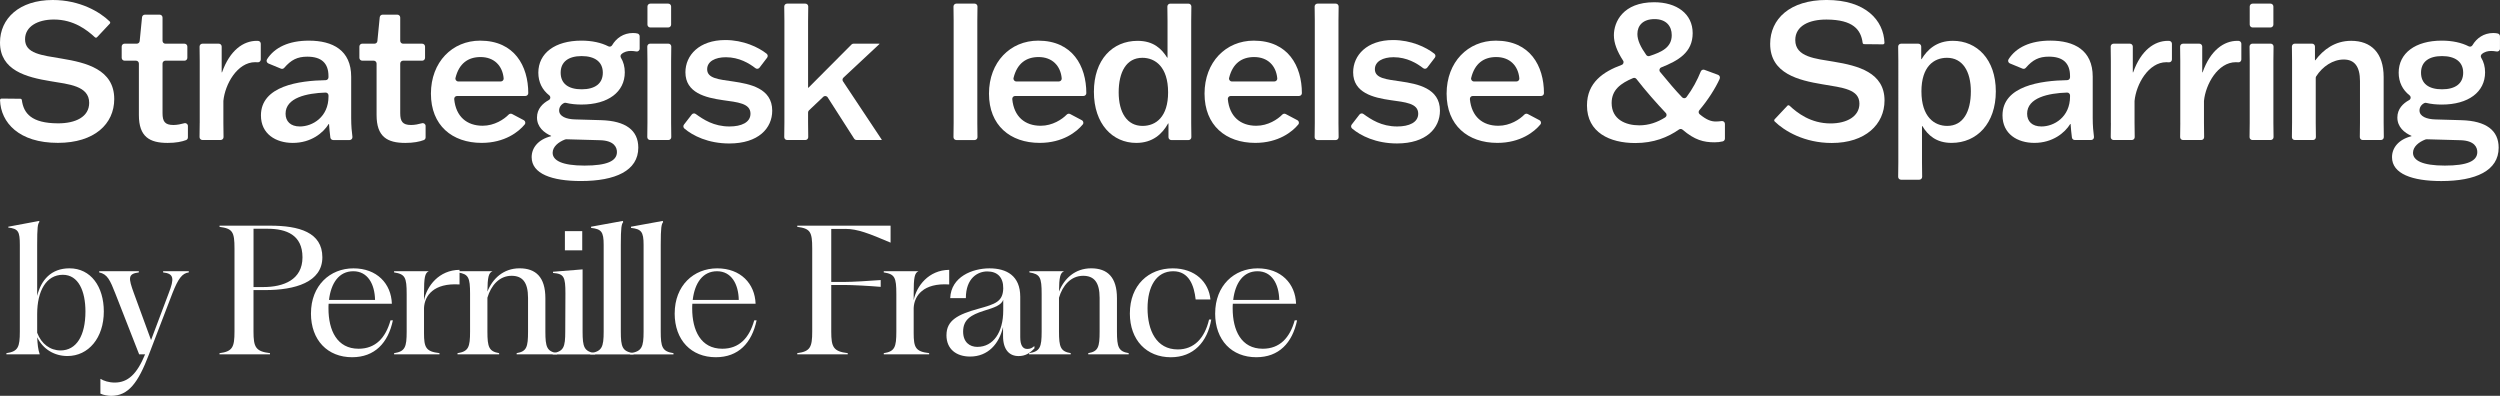 <?xml version="1.0" encoding="UTF-8"?><svg id="Lag_2" xmlns="http://www.w3.org/2000/svg" viewBox="0 0 1062.71 168.26"><rect x="0" y="0" width="1062.71" height="168.26" fill="#333333" stroke="none"/><defs><style>.cls-1{fill:#fff;}</style></defs><g id="Lag_1-2"><path class="cls-1" d="M2.72,150.13c4.99-.72,5.71-2.6,5.71-9.18v-36.85c0-5.71-.65-6.86-4.91-7.37v-.36l13.15-2.46.07.43c-.72.87-.94,2.38-.94,9.75v21.68c1.66-6.72,5.92-11.71,13.73-11.71,9.1,0,14.6,7.8,14.6,18.35,0,11.2-6.5,18.93-15.46,18.93-5.49,0-10.33-2.82-12.86-7.95.14,2.89.36,5.2,1.08,7.23H2.72v-.51ZM25.7,148.97c6.79,0,10.62-6.29,10.62-16.55,0-8.67-2.96-15.61-9.61-15.61-7.01,0-10.91,6.79-10.91,16.69v7.95c1.81,4.84,5.64,7.51,9.9,7.51Z"/><path class="cls-1" d="M42.68,167.32v-6.29c1.44.87,3.61,1.59,6.07,1.59,5.64,0,9.47-3.61,12.93-11.99h-2.53l-10.04-25.65c-2.31-5.93-3.47-8.45-6.94-9.18v-.51h16.84v.51c-4.77.58-4.41,2.46-2.1,8.82l7.3,19.94,7.51-19.94c2.38-6.14,2.31-8.31-2.38-8.82v-.51h10.91v.51c-2.82.36-4.48,2.6-6.94,8.82l-10.04,26.16c-4.55,11.92-8.67,17.49-16.04,17.49-1.23,0-3.18-.29-4.55-.94Z"/><path class="cls-1" d="M93.32,150.13c5.56-.72,6.36-2.6,6.36-9.18v-35.33c0-7.08-.8-8.45-6.36-9.18v-.51h21.53c12.28,0,22.18,2.82,22.18,13.44s-11.71,13.94-24.21,13.94h-5.06v17.63c0,6.58.87,8.45,7.01,9.18v.51h-21.46v-.51ZM111.96,122.02c8.6,0,16.62-3.11,16.62-12.64s-6.86-12.14-14.81-12.14h-6v24.78h4.19Z"/><path class="cls-1" d="M132.19,133.22c0-11.85,8.09-19.15,18.06-19.15s16.04,6.5,16.33,15.03h-26.88c-.07.65-.07,1.3-.07,2.02,0,9.39,3.69,17.12,12.79,17.12,7.23,0,11.49-4.62,13.58-12.07h1.01c-2.02,9.61-7.73,15.68-17.34,15.68-10.4,0-17.49-7.23-17.49-18.64ZM159.43,127.51c-.14-6.86-3.18-12.21-9.25-12.21s-9.47,4.99-10.33,12.21h19.58Z"/><path class="cls-1" d="M167.52,150.13c4.7-.72,5.35-2.6,5.35-9.18v-15.97c0-7.08-.65-8.45-5.35-9.18v-.51h14.74c-1.66.8-2.02,2.6-2.02,9.68v2.67c1.16-6,6.36-12.86,15.1-12.93v6.21c-10.98-.72-14.88,4.77-15.1,10.04v10.62c0,6.14.79,7.88,6.58,8.53v.51h-19.29v-.51Z"/><path class="cls-1" d="M194.47,150.13c4.7-.72,5.35-2.6,5.35-9.18v-15.97c0-7.08-.65-8.45-5.2-9.18v-.51h14.74c-1.66.72-2.1,2.46-2.17,8.67,2.17-5.49,6.79-9.9,13.66-9.9s10.98,3.69,10.98,12.72v14.16c0,6.58.65,8.45,4.99,9.18v.51h-17.2v-.51c4.26-.72,4.84-2.6,4.84-9.18v-14.31c0-6.65-2.38-9.39-7.01-9.39-5.2,0-8.74,4.12-10.26,9.32v14.38c0,6.58.65,8.45,4.99,9.18v.51h-17.7v-.51Z"/><path class="cls-1" d="M234.93,150.13c4.7-.72,5.35-2.6,5.35-9.18l.07-16.18c0-7.08-.58-8.38-5.27-8.74v-.51l12.57-1.01v26.45c0,6.58.65,8.45,5.35,9.18v.51h-18.06v-.51ZM240.13,98.25h7.37v8.16h-7.37v-8.16Z"/><path class="cls-1" d="M250.9,150.13c4.99-.72,5.71-2.6,5.71-9.18v-36.92c0-5.56-1.01-6.65-5.35-7.15v-.51l13.51-2.46.14.51c-.72.87-1.01,2.31-1.01,9.61v36.92c0,6.58.65,8.45,5.42,9.18v.51h-18.42v-.51Z"/><path class="cls-1" d="M267.87,150.13c4.99-.72,5.71-2.6,5.71-9.18v-36.92c0-5.56-1.01-6.65-5.35-7.15v-.51l13.51-2.46.14.51c-.72.87-1.01,2.31-1.01,9.61v36.92c0,6.58.65,8.45,5.42,9.18v.51h-18.42v-.51Z"/><path class="cls-1" d="M286.8,133.22c0-11.85,8.09-19.15,18.06-19.15s16.04,6.5,16.33,15.03h-26.88c-.07.65-.07,1.3-.07,2.02,0,9.39,3.69,17.12,12.79,17.12,7.23,0,11.49-4.62,13.58-12.07h1.01c-2.02,9.61-7.73,15.68-17.34,15.68-10.4,0-17.49-7.23-17.49-18.64ZM314.04,127.51c-.14-6.86-3.18-12.21-9.25-12.21s-9.47,4.99-10.33,12.21h19.58Z"/><path class="cls-1" d="M359.27,97.31h-5.92v22.54h5.49c3.61,0,10.48-.43,15.53-.8v2.89c-5.06-.43-11.92-.8-15.53-.8h-5.49v19.8c0,6.58.87,8.45,7.01,9.18v.51h-21.46v-.51c5.56-.72,6.36-2.6,6.36-9.18v-35.33c0-7.08-.8-8.45-6.36-9.18v-.51h39.67v7.23c-9.18-3.9-14.02-5.85-19.29-5.85Z"/><path class="cls-1" d="M375.67,150.13c4.7-.72,5.35-2.6,5.35-9.18v-15.97c0-7.08-.65-8.45-5.35-9.18v-.51h14.74c-1.66.8-2.02,2.6-2.02,9.68v2.67c1.16-6,6.36-12.86,15.1-12.93v6.21c-10.98-.72-14.88,4.77-15.1,10.04v10.62c0,6.14.79,7.88,6.58,8.53v.51h-19.29v-.51Z"/><path class="cls-1" d="M402.33,142.47c0-6.29,4.77-8.81,13.73-11.27,7.01-1.95,10.26-2.96,10.4-8.6.07-4.7-2.46-7.22-6.79-7.22-3.97,0-9.1,2.75-9.1,11.34h-6.65c.36-9.1,9.47-12.65,16.69-12.65s13.08,3.11,13.08,12.07v17.2c0,3.32,1.01,4.99,2.96,4.99,1.37,0,2.1-.43,3.03-1.23l.07.94c-2.02,2.17-3.97,3.32-6.79,3.32-3.83,0-6.58-2.6-6.58-8.53v-3.83c-1.66,7.15-6.36,12.57-14.02,12.57-5.78,0-10.04-3.11-10.04-9.1ZM415.48,147.45c6.72,0,10.98-6.14,10.98-15.46v-4.55c-.79,2.24-3.54,3.25-8.31,4.7-5.42,1.73-8.74,3.69-8.74,8.82,0,4.41,2.67,6.5,6.07,6.5Z"/><path class="cls-1" d="M437.44,150.13c4.7-.72,5.35-2.6,5.35-9.18v-15.97c0-7.08-.65-8.45-5.2-9.18v-.51h14.74c-1.66.72-2.1,2.46-2.17,8.67,2.17-5.49,6.79-9.9,13.66-9.9s10.98,3.69,10.98,12.72v14.16c0,6.58.65,8.45,4.99,9.18v.51h-17.2v-.51c4.26-.72,4.84-2.6,4.84-9.18v-14.31c0-6.65-2.38-9.39-7.01-9.39-5.2,0-8.74,4.12-10.26,9.32v14.38c0,6.58.65,8.45,4.99,9.18v.51h-17.7v-.51Z"/><path class="cls-1" d="M480.29,133.22c0-12.07,8.02-19.15,18.21-19.15,9.54,0,15.32,5.85,16.04,13.22h-6.29c-.65-5.93-2.82-11.99-9.54-11.99-7.15,0-10.91,6.43-10.91,15.75s3.68,17.49,12.86,17.49c6.86,0,11.42-4.7,13.29-12.72h.94c-1.66,9.61-7.59,16.04-17.2,16.04-10.26,0-17.41-7.23-17.41-18.64Z"/><path class="cls-1" d="M516.55,133.22c0-11.85,8.09-19.15,18.06-19.15s16.04,6.5,16.33,15.03h-26.88c-.07.65-.07,1.3-.07,2.02,0,9.39,3.69,17.12,12.79,17.12,7.23,0,11.49-4.62,13.58-12.07h1.01c-2.02,9.61-7.73,15.68-17.34,15.68-10.4,0-17.49-7.23-17.49-18.64ZM543.79,127.51c-.14-6.86-3.18-12.21-9.25-12.21s-9.47,4.99-10.33,12.21h19.58Z"/><path class="cls-1" d="M78.42,25.79h-8.11c-.67,0-1.22.54-1.22,1.22v21.09c0,3.49.97,5.03,4.62,5.03,1.59,0,3.26-.36,4.62-.74.78-.22,1.55.35,1.55,1.16v4.86c0,.5-.3.95-.77,1.13-1.74.67-4.33,1.21-7.83,1.21-7.7,0-12.24-2.6-12.24-11.84v-21.9c0-.67-.54-1.22-1.22-1.22h-4.87c-.67,0-1.22-.54-1.22-1.22v-4.79c0-.67.54-1.22,1.22-1.22h5.22c.63,0,1.15-.47,1.21-1.1l1-10.13c.06-.62.58-1.1,1.21-1.1h6.28c.67,0,1.22.54,1.22,1.22v9.9c0,.67.54,1.22,1.22,1.22h8.11c.67,0,1.22.54,1.22,1.22v4.79c0,.67-.54,1.22-1.22,1.22Z"/><path class="cls-1" d="M84.9,52.23v-26.36l-.07-6.07c0-.68.54-1.23,1.22-1.23h6.96c.67,0,1.22.54,1.22,1.22v10.95h.16c3.32-9.41,9.08-13.38,14.76-13.38.19,0,.38,0,.57.02.64.04,1.13.57,1.13,1.21v6.68c0,.71-.6,1.27-1.31,1.21-.34-.03-.69-.05-1.05-.05-7.6,0-12.86,9.35-13.54,16.47,0,.05,0,.09,0,.14v9.17l.07,6.07c0,.68-.54,1.23-1.22,1.23h-7.76c-.68,0-1.22-.55-1.22-1.23l.07-6.07Z"/><path class="cls-1" d="M114.08,26.97c-.7-.29-.97-1.15-.57-1.78,3.23-5.06,9.28-7.91,17.77-7.91,10.14,0,18,4.06,18,15.33v17.6c0,3.31.26,5.94.53,7.94.1.73-.46,1.38-1.2,1.38h-6.97c-.61,0-1.12-.45-1.21-1.05-.29-1.97-.42-4.04-.56-5.76h-.16c-2.27,3.73-7.46,8.03-15.25,8.03-7.22,0-13.54-3.81-13.54-11.68,0-12.6,16.31-14.78,27.51-14.99.67-.01,1.2-.55,1.2-1.22v-.5c0-5.6-3.08-8.27-9-8.27-4.26,0-6.88,1.36-9.81,4.75-.35.4-.91.55-1.4.34l-5.35-2.21ZM139.64,41.03v-.46c0-.68-.56-1.24-1.24-1.22-8,.25-17.01,2.19-17.01,8.98,0,3.24,2.11,5.43,6.08,5.43,5.35,0,12.17-3.97,12.17-12.73Z"/><path class="cls-1" d="M179.46,25.79h-8.11c-.67,0-1.22.54-1.22,1.22v21.09c0,3.49.97,5.03,4.62,5.03,1.59,0,3.26-.36,4.62-.74.78-.22,1.55.35,1.55,1.16v4.86c0,.5-.3.95-.77,1.13-1.74.67-4.33,1.21-7.83,1.21-7.7,0-12.24-2.6-12.24-11.84v-21.9c0-.67-.54-1.22-1.22-1.22h-4.87c-.67,0-1.22-.54-1.22-1.22v-4.79c0-.67.54-1.22,1.22-1.22h5.22c.63,0,1.15-.47,1.21-1.1l1-10.13c.06-.62.58-1.1,1.21-1.1h6.28c.67,0,1.22.54,1.22,1.22v9.9c0,.67.54,1.22,1.22,1.22h8.11c.67,0,1.22.54,1.22,1.22v4.79c0,.67-.54,1.22-1.22,1.22Z"/><path class="cls-1" d="M222.65,51.08c.67.35.87,1.24.39,1.83-2.51,3.08-8.46,7.83-18.29,7.83-12.57,0-21.57-7.46-21.57-20.92s9.08-22.54,20.92-22.54c14.58,0,20.45,10.76,20.46,22.32,0,.66-.55,1.2-1.22,1.2h-29.05c-.72,0-1.28.63-1.21,1.34.7,7.4,5.34,11.31,12.08,11.31,5.05,0,9.14-2.76,11.06-4.74.38-.39.97-.5,1.46-.25l4.97,2.63ZM194.81,34.63h18.07c.71,0,1.28-.61,1.22-1.31-.49-5.38-4.05-9.07-9.84-9.07-5.27,0-9.14,2.72-10.64,8.88-.19.76.4,1.5,1.19,1.5Z"/><path class="cls-1" d="M240.56,43.72c-.24-.06-.5-.06-.72.04-1.27.57-2.16,1.77-2.16,3.19,0,2.51,3,3.73,6.81,3.81l11.11.32c10.38.32,15.73,4.3,15.73,11.68,0,9.81-9.73,14.19-24.41,14.19-12.33,0-20.92-3.08-20.92-10.14,0-3.97,2.76-7.54,8.27-8.92v-.16c-3.08-1.3-6-3.81-6-7.79,0-3.67,2.43-6.01,5.04-7.42.76-.41.83-1.47.15-2-2.98-2.34-4.62-5.64-4.62-9.63,0-8.27,7.05-13.62,18.33-13.62,4.44,0,8.36.85,11.46,2.43.57.29,1.26.07,1.58-.48,1.75-2.97,4.78-5.19,8.86-5.19.86,0,1.47.1,1.94.22.53.13.9.62.9,1.17v5.27c0,.76-.69,1.33-1.44,1.19s-1.6-.23-2.29-.23c-1.44,0-2.92.37-4,1.36-.43.39-.54,1.03-.23,1.53,1.07,1.74,1.64,3.84,1.64,6.2,0,8.35-7.06,13.7-18.41,13.7-2.29,0-4.59-.22-6.61-.72ZM240.68,59.21c-.16,0-.32.02-.48.08-2.82,1.08-5.28,3.07-5.28,5.67,0,3.24,3.97,5.43,13.54,5.43s13.79-1.95,13.79-5.76c0-1.87-1.05-4.87-7.22-5.03l-14.35-.4ZM256.25,30.9c0-4.62-3.41-7.06-9-7.06s-8.92,2.43-8.92,7.06,3.24,7.06,8.92,7.06,9-2.43,9-7.06Z"/><path class="cls-1" d="M276.37,59.52c-.68,0-1.22-.55-1.22-1.23l.07-6.07v-26.36l-.07-6.07c0-.68.54-1.23,1.22-1.23h7.76c.68,0,1.22.55,1.22,1.23l-.07,6.07v26.36l.07,6.07c0,.68-.54,1.23-1.22,1.23h-7.76ZM275.22,10.46V2.76c0-.67.54-1.22,1.22-1.22h7.62c.67,0,1.22.54,1.22,1.22v7.7c0,.67-.54,1.22-1.22,1.22h-7.62c-.67,0-1.22-.54-1.22-1.22Z"/><path class="cls-1" d="M294.05,48.69c.4-.52,1.13-.63,1.67-.25,3.3,2.37,7.66,5.32,14.38,5.32,5.03,0,8.92-1.7,8.92-5.43,0-4.46-5.51-4.87-11.76-5.76-7.3-1.05-15.9-3.08-15.9-11.84,0-7.22,5.84-13.71,16.95-13.71,7.71,0,14.07,3.05,17.58,5.81.52.41.6,1.16.2,1.69l-3.24,4.25c-.41.54-1.18.63-1.72.22-2.65-2.06-6.92-4.66-12.58-4.66-4.54,0-7.95,1.78-7.95,5.11,0,3.89,4.87,4.3,11.03,5.19,7.06,1.05,16.63,2.84,16.63,12.41,0,7.46-5.84,13.95-18.25,13.95-8.97,0-15.52-3.3-19.1-6.36-.49-.42-.56-1.15-.16-1.67l3.3-4.27Z"/><path class="cls-1" d="M363.09,58.96l-11.26-17.58c-.41-.64-1.31-.75-1.86-.23l-6.09,5.77c-.24.23-.38.55-.38.88v4.18l.07,6.31c0,.68-.54,1.23-1.22,1.23h-7.76c-.68,0-1.22-.55-1.22-1.23l.07-6.31V9.08l-.07-6.31c0-.68.54-1.23,1.22-1.23h7.76c.68,0,1.22.55,1.22,1.23l-.07,6.31v28.22h.16l18.3-18.38c.23-.23.54-.36.86-.36h11.01v.16l-15.31,14.3c-.43.41-.51,1.07-.18,1.56l16.46,24.77v.16h-10.69c-.41,0-.8-.21-1.02-.56Z"/><path class="cls-1" d="M459.87,51.08c.67.36.87,1.24.39,1.83-2.51,3.08-8.46,7.83-18.29,7.83-12.57,0-21.57-7.46-21.57-20.92s9.08-22.54,20.92-22.54c14.58,0,20.45,10.76,20.46,22.32,0,.66-.55,1.2-1.22,1.2h-29.05c-.72,0-1.28.63-1.21,1.35.7,7.4,5.34,11.31,12.08,11.31,5.05,0,9.14-2.76,11.06-4.74.38-.39.97-.5,1.46-.25l4.97,2.63ZM432.03,34.63h18.07c.71,0,1.28-.61,1.22-1.31-.49-5.38-4.05-9.07-9.84-9.07-5.27,0-9.14,2.72-10.64,8.88-.19.76.4,1.5,1.19,1.5Z"/><path class="cls-1" d="M465,39.01c0-13.62,7.87-21.65,18.57-21.65,6.81,0,10.22,3.41,12.57,7.14h.16v-15.65l-.07-6.07c0-.68.54-1.23,1.22-1.23h7.76c.68,0,1.22.55,1.22,1.23l-.07,6.07v43.47l.07,5.99c0,.68-.54,1.23-1.22,1.23h-7.29c-.67,0-1.22-.54-1.22-1.22v-5.84h-.16c-2.43,4.38-6.49,8.27-13.54,8.27-10.06,0-18-8.03-18-21.73ZM496.54,39.25c0-10.87-5.51-14.68-10.95-14.68-6.81,0-10.06,6.08-10.06,14.68s3.57,14.27,10.14,14.27c5.68,0,10.87-3.81,10.87-14.27Z"/><path class="cls-1" d="M551.5,51.08c.67.36.87,1.24.39,1.83-2.51,3.08-8.46,7.83-18.29,7.83-12.57,0-21.57-7.46-21.57-20.92s9.08-22.54,20.92-22.54c14.58,0,20.45,10.76,20.46,22.32,0,.66-.55,1.2-1.22,1.2h-29.05c-.72,0-1.28.63-1.21,1.35.7,7.4,5.34,11.31,12.08,11.31,5.05,0,9.14-2.76,11.06-4.74.38-.39.97-.5,1.46-.25l4.97,2.63ZM523.66,34.63h18.07c.71,0,1.28-.61,1.22-1.31-.49-5.38-4.05-9.07-9.84-9.07-5.27,0-9.14,2.72-10.64,8.88-.19.76.4,1.5,1.19,1.5Z"/><path class="cls-1" d="M568.96,52.23c0,.06.04,4.01.07,6.07,0,.68-.54,1.23-1.22,1.23h-7.76c-.68,0-1.22-.55-1.22-1.23.02-2.06.07-6.01.07-6.07V8.84l-.07-6.07c0-.68.54-1.23,1.22-1.23h7.76c.68,0,1.22.55,1.22,1.23l-.07,6.07v43.39Z"/><path class="cls-1" d="M415.44,52.23c0,.06.04,4.01.07,6.07,0,.68-.54,1.23-1.22,1.23h-7.76c-.68,0-1.22-.55-1.22-1.23.02-2.06.07-6.01.07-6.07V8.84l-.07-6.07c0-.68.54-1.23,1.22-1.23h7.76c.68,0,1.22.55,1.22,1.23l-.07,6.07v43.39Z"/><path class="cls-1" d="M577.89,48.69c.4-.52,1.13-.63,1.67-.25,3.3,2.37,7.66,5.32,14.38,5.32,5.03,0,8.92-1.7,8.92-5.43,0-4.46-5.51-4.87-11.76-5.76-7.3-1.05-15.9-3.08-15.9-11.84,0-7.22,5.84-13.71,16.95-13.71,7.71,0,14.07,3.05,17.58,5.81.52.41.6,1.16.2,1.69l-3.24,4.24c-.41.54-1.18.63-1.72.22-2.65-2.06-6.92-4.66-12.58-4.66-4.54,0-7.95,1.78-7.95,5.11,0,3.89,4.87,4.3,11.03,5.19,7.06,1.05,16.63,2.84,16.63,12.41,0,7.46-5.84,13.95-18.25,13.95-8.97,0-15.52-3.3-19.1-6.36-.49-.42-.56-1.15-.16-1.67l3.3-4.26Z"/><path class="cls-1" d="M654.4,51.08c.67.36.87,1.24.39,1.83-2.51,3.08-8.46,7.83-18.29,7.83-12.57,0-21.57-7.46-21.57-20.92s9.08-22.54,20.92-22.54c14.58,0,20.45,10.76,20.46,22.32,0,.66-.55,1.2-1.22,1.2h-29.05c-.72,0-1.28.63-1.21,1.35.7,7.4,5.34,11.31,12.08,11.31,5.05,0,9.14-2.76,11.06-4.74.38-.39.97-.5,1.46-.25l4.97,2.63ZM626.56,34.63h18.07c.71,0,1.28-.61,1.22-1.31-.49-5.38-4.05-9.07-9.84-9.07-5.27,0-9.14,2.72-10.64,8.88-.19.76.4,1.5,1.19,1.5Z"/><path class="cls-1" d="M731.03,33.47c-1.81,4.02-5,9.05-8.67,13.37-.44.52-.38,1.3.15,1.73,3.01,2.48,4.93,3.08,6.92,3.08.69,0,1.56-.07,2.44-.19.73-.1,1.37.47,1.37,1.2v6.25c0,.56-.39,1.05-.93,1.19-1.16.28-2.24.39-3.53.39-4.57,0-8.4-.96-13.55-5.37-.43-.37-1.04-.4-1.51-.08-4.81,3.36-10.76,5.76-18.6,5.76-10.79,0-20.52-4.46-20.52-15.98,0-9.78,6.98-14.37,14.77-17.25.73-.27,1.01-1.15.59-1.79-2.59-4-3.92-7.5-3.92-10.8,0-5.68,3.89-14.03,17.11-14.03,9.57,0,16.38,4.87,16.38,13.14s-6.21,11.72-13.37,14.57c-.76.3-1.01,1.27-.49,1.9,3.77,4.58,6.47,7.77,9.38,10.81.52.54,1.4.51,1.85-.09,2.62-3.49,4.63-7.31,6.08-10.92.25-.61.93-.92,1.55-.69l5.79,2.14c.66.25.98,1,.69,1.64ZM708.1,48.02c-4.08-4.34-8.43-9.23-12.48-14.45-.33-.43-.92-.59-1.42-.38-5.25,2.21-9.12,4.98-9.12,10.6,0,6.97,5.92,9.49,11.76,9.49,4.04,0,7.69-1.28,11.02-3.39.65-.41.77-1.31.24-1.86ZM699.8,23.37c.31.43.86.61,1.37.45,5.22-1.71,9.46-3.66,9.46-8.89,0-3.89-2.43-6.81-7.3-6.81s-7.3,2.68-7.3,6.33c0,2.65,1.35,5.52,3.78,8.93Z"/><path class="cls-1" d="M817.17,53.6h-.16v15.49l.07,6.07c0,.68-.54,1.23-1.22,1.23h-7.76c-.68,0-1.23-.55-1.22-1.23l.07-6.07V25.87l-.07-6.07c0-.68.54-1.23,1.22-1.23h7.36c.67,0,1.22.55,1.22,1.22v5.35h.16c2.35-3.89,6.24-7.79,13.3-7.79,10.22,0,18.25,7.87,18.25,21.49s-8.03,21.9-18.81,21.9c-6.49,0-10.06-3.24-12.41-7.14ZM816.77,38.84c0,10.87,5.51,14.68,10.95,14.68,6.81,0,10.06-6.08,10.06-14.68s-3.57-14.27-10.14-14.27c-5.68,0-10.87,3.81-10.87,14.27Z"/><path class="cls-1" d="M854.38,26.97c-.7-.29-.98-1.15-.57-1.79,3.23-5.06,9.28-7.91,17.77-7.91,10.14,0,18,4.06,18,15.33v17.6c0,3.31.26,5.94.53,7.94.1.73-.46,1.38-1.2,1.38h-6.96c-.61,0-1.12-.45-1.21-1.05-.29-1.97-.42-4.04-.56-5.76h-.16c-2.27,3.73-7.46,8.03-15.25,8.03-7.22,0-13.54-3.81-13.54-11.68,0-12.6,16.31-14.78,27.51-14.99.67-.01,1.2-.55,1.2-1.22v-.5c0-5.6-3.08-8.27-9-8.27-4.26,0-6.88,1.36-9.81,4.75-.35.4-.91.55-1.4.34l-5.35-2.21ZM879.94,41.03v-.46c0-.68-.56-1.24-1.24-1.22-7.99.25-17,2.19-17,8.98,0,3.24,2.11,5.43,6.08,5.43,5.35,0,12.16-3.97,12.16-12.73Z"/><path class="cls-1" d="M897.29,52.23v-26.36l-.07-6.07c0-.68.54-1.23,1.22-1.23h6.96c.67,0,1.22.55,1.22,1.22v10.95h.16c3.32-9.41,9.08-13.38,14.76-13.38.19,0,.38,0,.57.02.64.04,1.14.58,1.14,1.22v6.68c0,.71-.6,1.27-1.31,1.21-.34-.03-.69-.05-1.04-.05-7.6,0-12.86,9.35-13.54,16.47,0,.05,0,.09,0,.14v9.17l.07,6.07c0,.68-.54,1.23-1.22,1.23h-7.75c-.68,0-1.23-.55-1.22-1.23l.07-6.07Z"/><path class="cls-1" d="M926.8,52.23v-26.36l-.07-6.07c0-.68.54-1.23,1.22-1.23h6.96c.67,0,1.22.55,1.22,1.22v10.95h.16c3.32-9.41,9.08-13.38,14.76-13.38.19,0,.38,0,.57.02.64.04,1.14.58,1.14,1.22v6.68c0,.71-.6,1.27-1.31,1.21-.34-.03-.69-.05-1.04-.05-7.6,0-12.86,9.35-13.54,16.47,0,.05,0,.09,0,.14v9.17l.07,6.07c0,.68-.54,1.23-1.22,1.23h-7.76c-.68,0-1.23-.55-1.22-1.23l.07-6.07Z"/><path class="cls-1" d="M957.47,59.52c-.68,0-1.23-.55-1.22-1.23l.07-6.07v-26.36l-.07-6.07c0-.68.54-1.23,1.22-1.23h7.76c.68,0,1.23.55,1.22,1.23l-.07,6.07v26.36l.07,6.07c0,.68-.54,1.23-1.22,1.23h-7.76ZM956.32,10.46V2.76c0-.67.55-1.22,1.22-1.22h7.62c.67,0,1.22.55,1.22,1.22v7.7c0,.67-.55,1.22-1.22,1.22h-7.62c-.67,0-1.22-.55-1.22-1.22Z"/><path class="cls-1" d="M1004.34,59.52c-.68,0-1.23-.55-1.22-1.23l.07-6.07v-17.76c0-6.08-2.27-9.16-6.89-9.16s-9.03,2.94-11.73,7.16c-.13.2-.19.43-.19.66v19.1l.07,6.07c0,.68-.54,1.23-1.22,1.23h-7.76c-.68,0-1.23-.55-1.22-1.23l.07-6.07v-26.36l-.07-6.07c0-.68.54-1.23,1.22-1.23h7.36c.67,0,1.22.55,1.22,1.22v5.84h.16c3.41-4.54,8.35-8.27,15.25-8.27,8.43,0,13.79,5.11,13.79,15.41v19.46l.07,6.07c0,.68-.54,1.23-1.22,1.23h-7.76Z"/><path class="cls-1" d="M1031.38,43.73c-.28-.07-.57-.04-.83.09-1.22.58-2.06,1.77-2.06,3.14,0,2.51,3,3.73,6.81,3.81l11.11.32c10.38.32,15.73,4.3,15.73,11.68,0,9.81-9.73,14.19-24.41,14.19-12.33,0-20.92-3.08-20.92-10.14,0-3.97,2.76-7.54,8.27-8.92v-.16c-3.08-1.3-6-3.81-6-7.79,0-3.67,2.43-6.01,5.03-7.42.76-.41.83-1.47.15-2.01-2.98-2.34-4.62-5.64-4.62-9.63,0-8.27,7.05-13.62,18.33-13.62,4.44,0,8.36.85,11.46,2.43.57.29,1.26.07,1.58-.48,1.75-2.97,4.78-5.19,8.85-5.19.86,0,1.47.1,1.94.22.53.13.9.63.9,1.18v5.27c0,.76-.69,1.33-1.45,1.19s-1.6-.23-2.29-.23c-1.43,0-2.92.37-4,1.36-.43.39-.54,1.03-.23,1.53,1.07,1.74,1.64,3.84,1.64,6.2,0,8.35-7.06,13.7-18.41,13.7-2.29,0-4.58-.22-6.6-.71ZM1031.49,59.21c-.16,0-.32.02-.48.08-2.82,1.08-5.28,3.07-5.28,5.67,0,3.24,3.97,5.43,13.54,5.43s13.79-1.95,13.79-5.76c0-1.87-1.05-4.87-7.22-5.03l-14.35-.4ZM1047.06,30.9c0-4.62-3.41-7.06-9-7.06s-8.92,2.43-8.92,7.06,3.24,7.06,8.92,7.06,9-2.43,9-7.06Z"/><path class="cls-1" d="M41.26,15.82c-.24.26-.65.27-.91.03-3.31-3.07-8.98-7.55-17.44-7.55-6.94,0-12.26,2.98-12.26,8.39,0,6.13,7.02,6.78,15.65,8.23,10.16,1.69,22.26,4.52,22.26,17.18,0,10.57-8.39,18.63-23.96,18.63C8.03,60.74.35,52.11.01,42.57c-.01-.37.28-.67.65-.67l8,.08c.32,0,.59.24.63.56.73,5.63,4.07,9.84,15.31,9.89,7.5.04,13.31-2.74,13.31-8.71,0-7.26-8.71-7.91-16.38-9.2C11.21,32.83,0,29.93,0,18.07,0,7.91,8.15,0,22.42,0c11.59,0,20.1,5.1,24.24,9.15.25.24.25.64.02.9l-5.42,5.77Z"/><path class="cls-1" d="M759.78,44.95c.24-.26.65-.27.91-.03,3.31,3.08,8.99,7.55,17.45,7.55,6.94,0,12.27-2.99,12.27-8.4,0-6.14-7.02-6.78-15.66-8.23-10.17-1.7-22.28-4.52-22.28-17.2,0-10.58,8.4-18.65,23.98-18.65,16.59,0,24.27,8.64,24.61,18.19.01.37-.29.67-.65.67l-8-.08c-.32,0-.59-.24-.63-.56-.73-5.64-4.08-9.84-15.32-9.9-7.51-.04-13.32,2.74-13.32,8.72,0,7.27,8.72,7.91,16.39,9.2,10.33,1.7,21.55,4.6,21.55,16.47,0,10.17-8.15,18.08-22.44,18.08-11.6,0-20.12-5.1-24.26-9.16-.25-.24-.25-.65-.02-.9l5.43-5.78Z"/></g></svg>